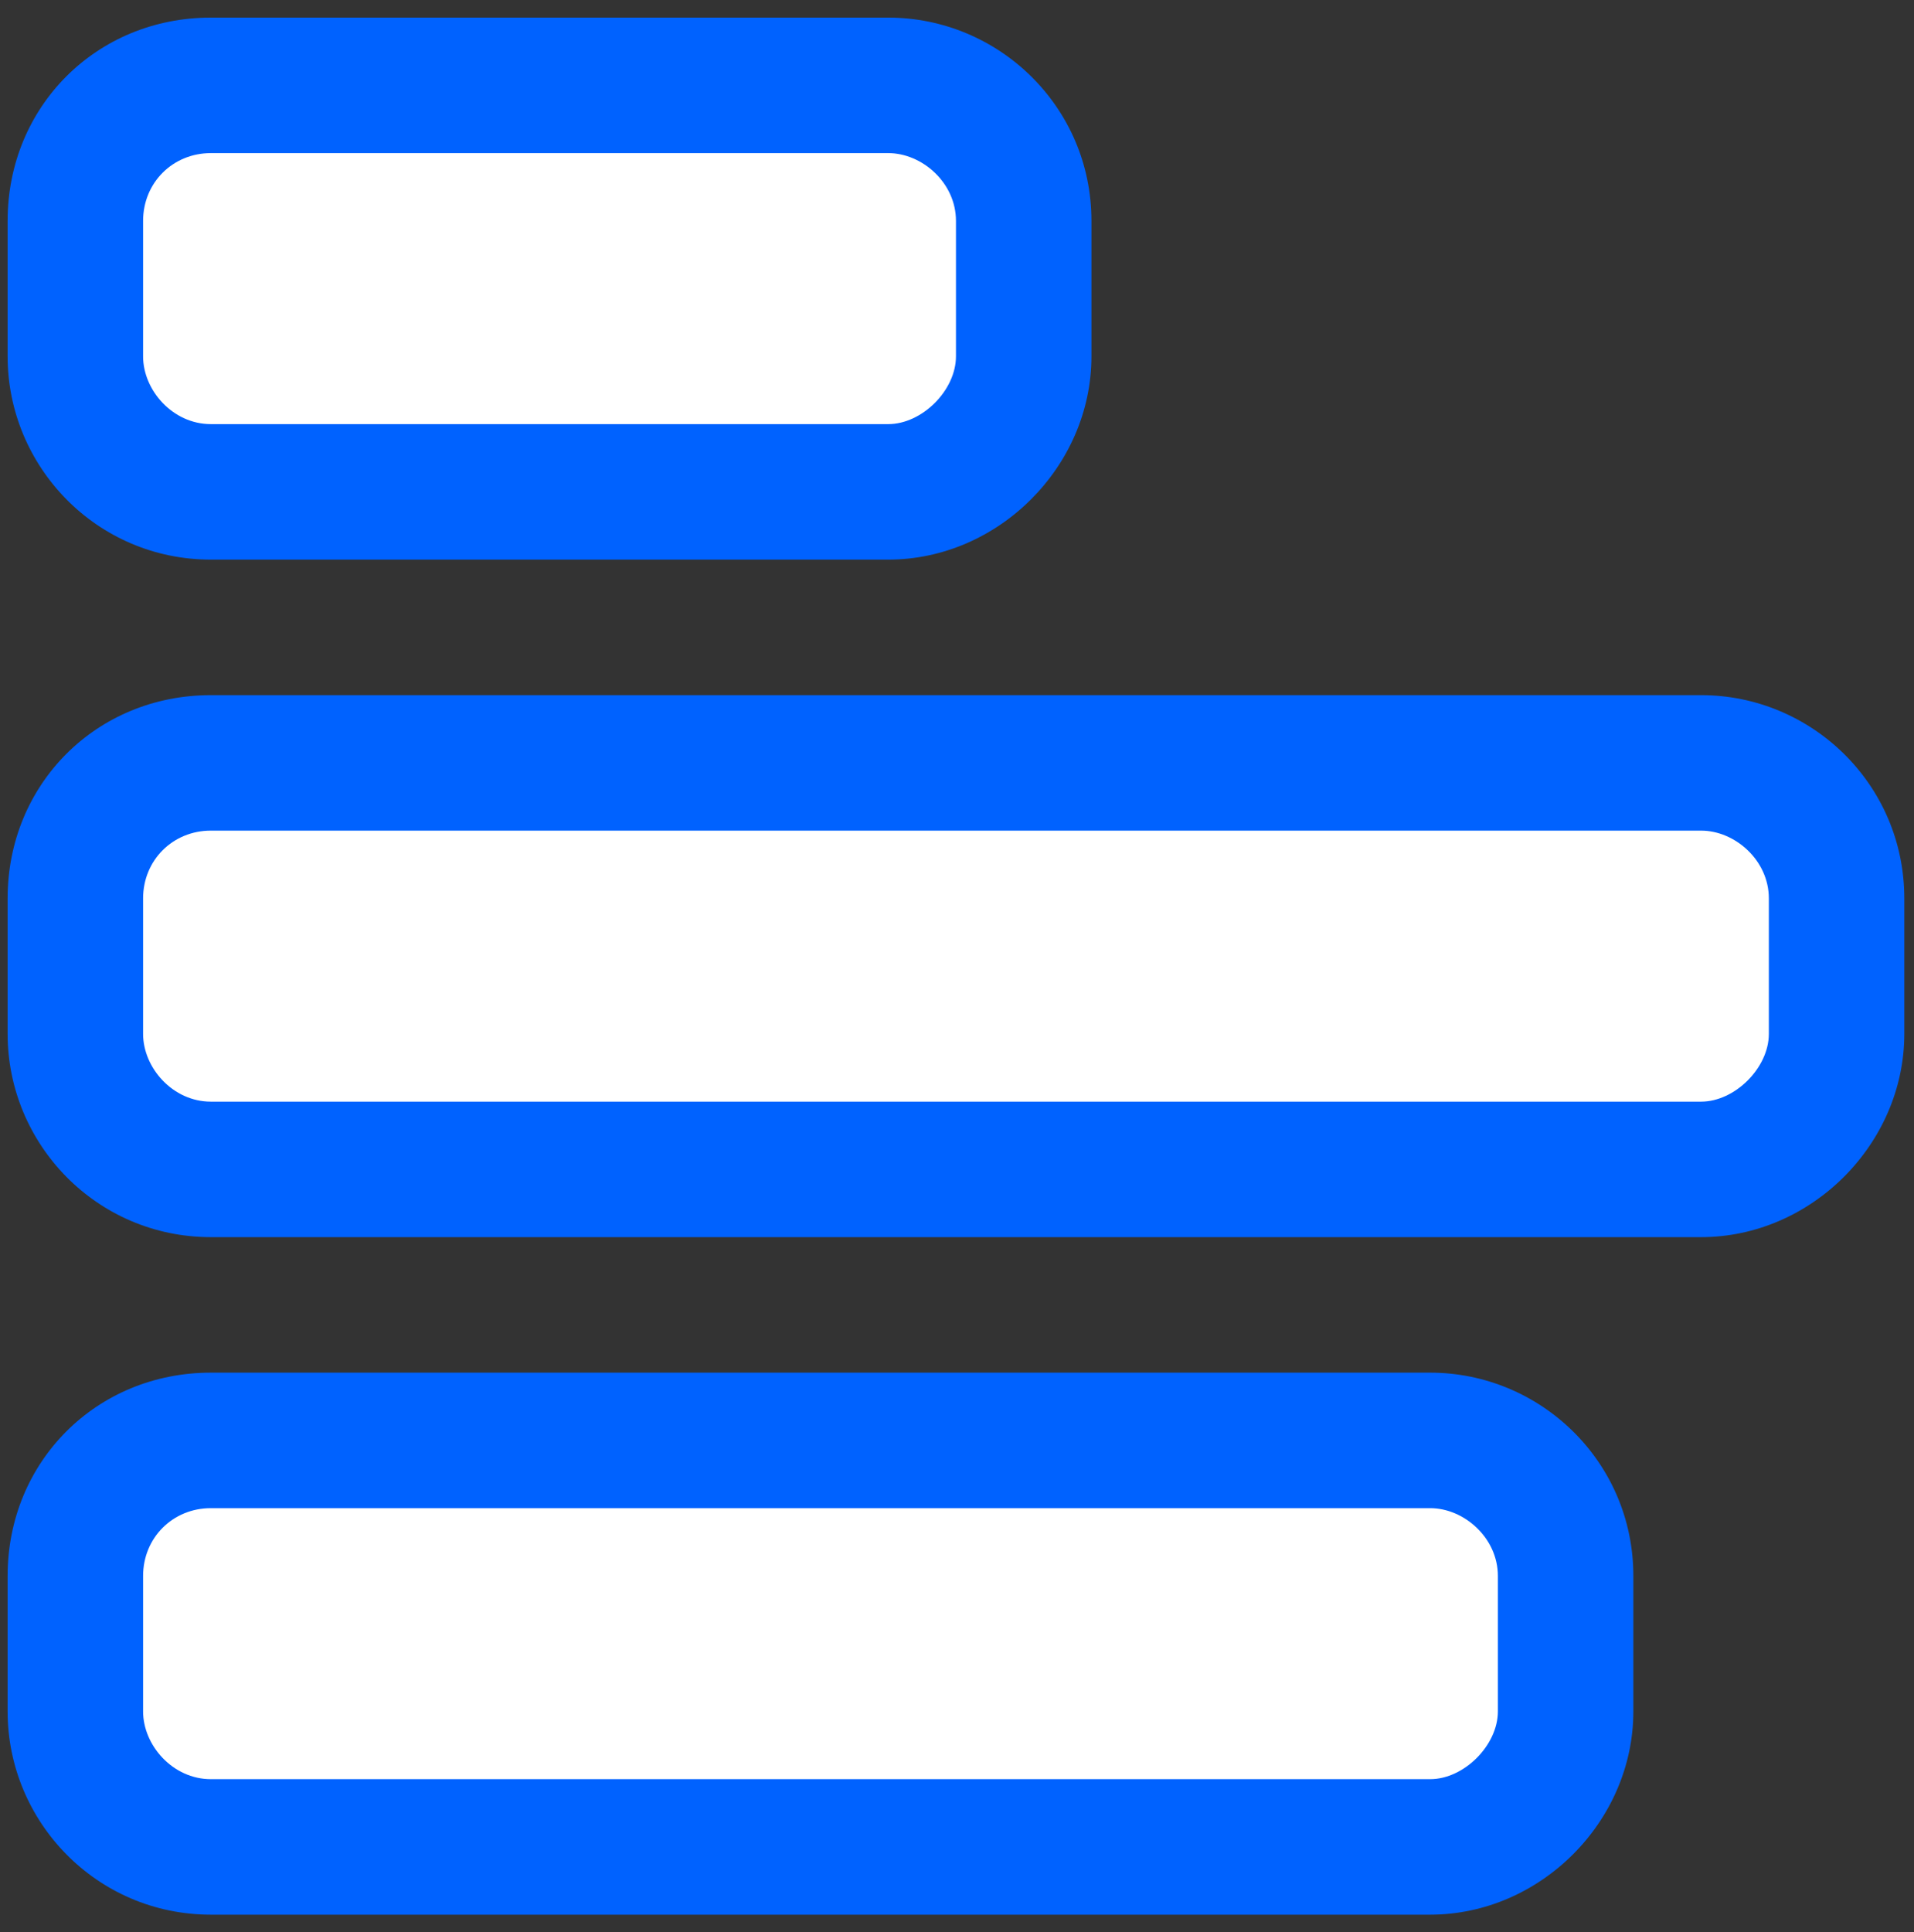 <svg width="107" height="108" viewBox="0 0 107 108" fill="none" xmlns="http://www.w3.org/2000/svg">
<rect x="0" y="0" width="107" height="108" fill="#333333" stroke="none"/>
<path d="M55 6.2L55 25.2L4 25.2L4 6.2L55 6.2Z" fill="white"/>
<path d="M101 44.2L101 63.2L4 63.2L4 44.2L101 44.2Z" fill="white"/>
<path d="M86 82.2L86 101.2L4 101.2L4 82.2L86 82.2Z" fill="white"/>
<path d="M98.885 57.787L98.885 50.213C98.885 48.083 96.991 46.426 95.098 46.426L11.787 46.426C9.657 46.426 8 48.083 8 50.213L8 57.787C8 59.68 9.657 61.574 11.787 61.574L95.098 61.574C96.991 61.574 98.885 59.68 98.885 57.787ZM106.458 50.213L106.458 57.787C106.458 63.941 101.252 69.147 95.098 69.147L11.787 69.147C5.397 69.147 0.426 63.941 0.426 57.787L0.426 50.213C0.426 43.823 5.397 38.853 11.787 38.853L95.098 38.853C101.252 38.853 106.458 43.823 106.458 50.213ZM53.442 19.918L53.442 12.345C53.442 10.214 51.549 8.558 49.656 8.558L11.787 8.558C9.657 8.558 8 10.214 8 12.345L8 19.918C8 21.812 9.657 23.705 11.787 23.705L49.656 23.705C51.549 23.705 53.442 21.812 53.442 19.918ZM61.016 12.345L61.016 19.918C61.016 26.072 55.809 31.279 49.656 31.279L11.787 31.279C5.397 31.279 0.426 26.072 0.426 19.918L0.426 12.345C0.426 5.954 5.397 0.984 11.787 0.984L49.656 0.984C55.809 0.984 61.016 5.954 61.016 12.345ZM83.737 88.082C83.737 85.952 81.844 84.295 79.951 84.295L11.787 84.295C9.657 84.295 8 85.952 8 88.082L8 95.656C8 97.549 9.657 99.442 11.787 99.442L79.951 99.442C81.844 99.442 83.737 97.549 83.737 95.656L83.737 88.082ZM79.951 76.721C86.104 76.721 91.311 81.691 91.311 88.082L91.311 95.656C91.311 101.809 86.104 107.016 79.951 107.016L11.787 107.016C5.397 107.016 0.426 101.809 0.426 95.656L0.426 88.082C0.426 81.691 5.397 76.721 11.787 76.721L79.951 76.721Z" fill="#0062FF"/>
</svg>

